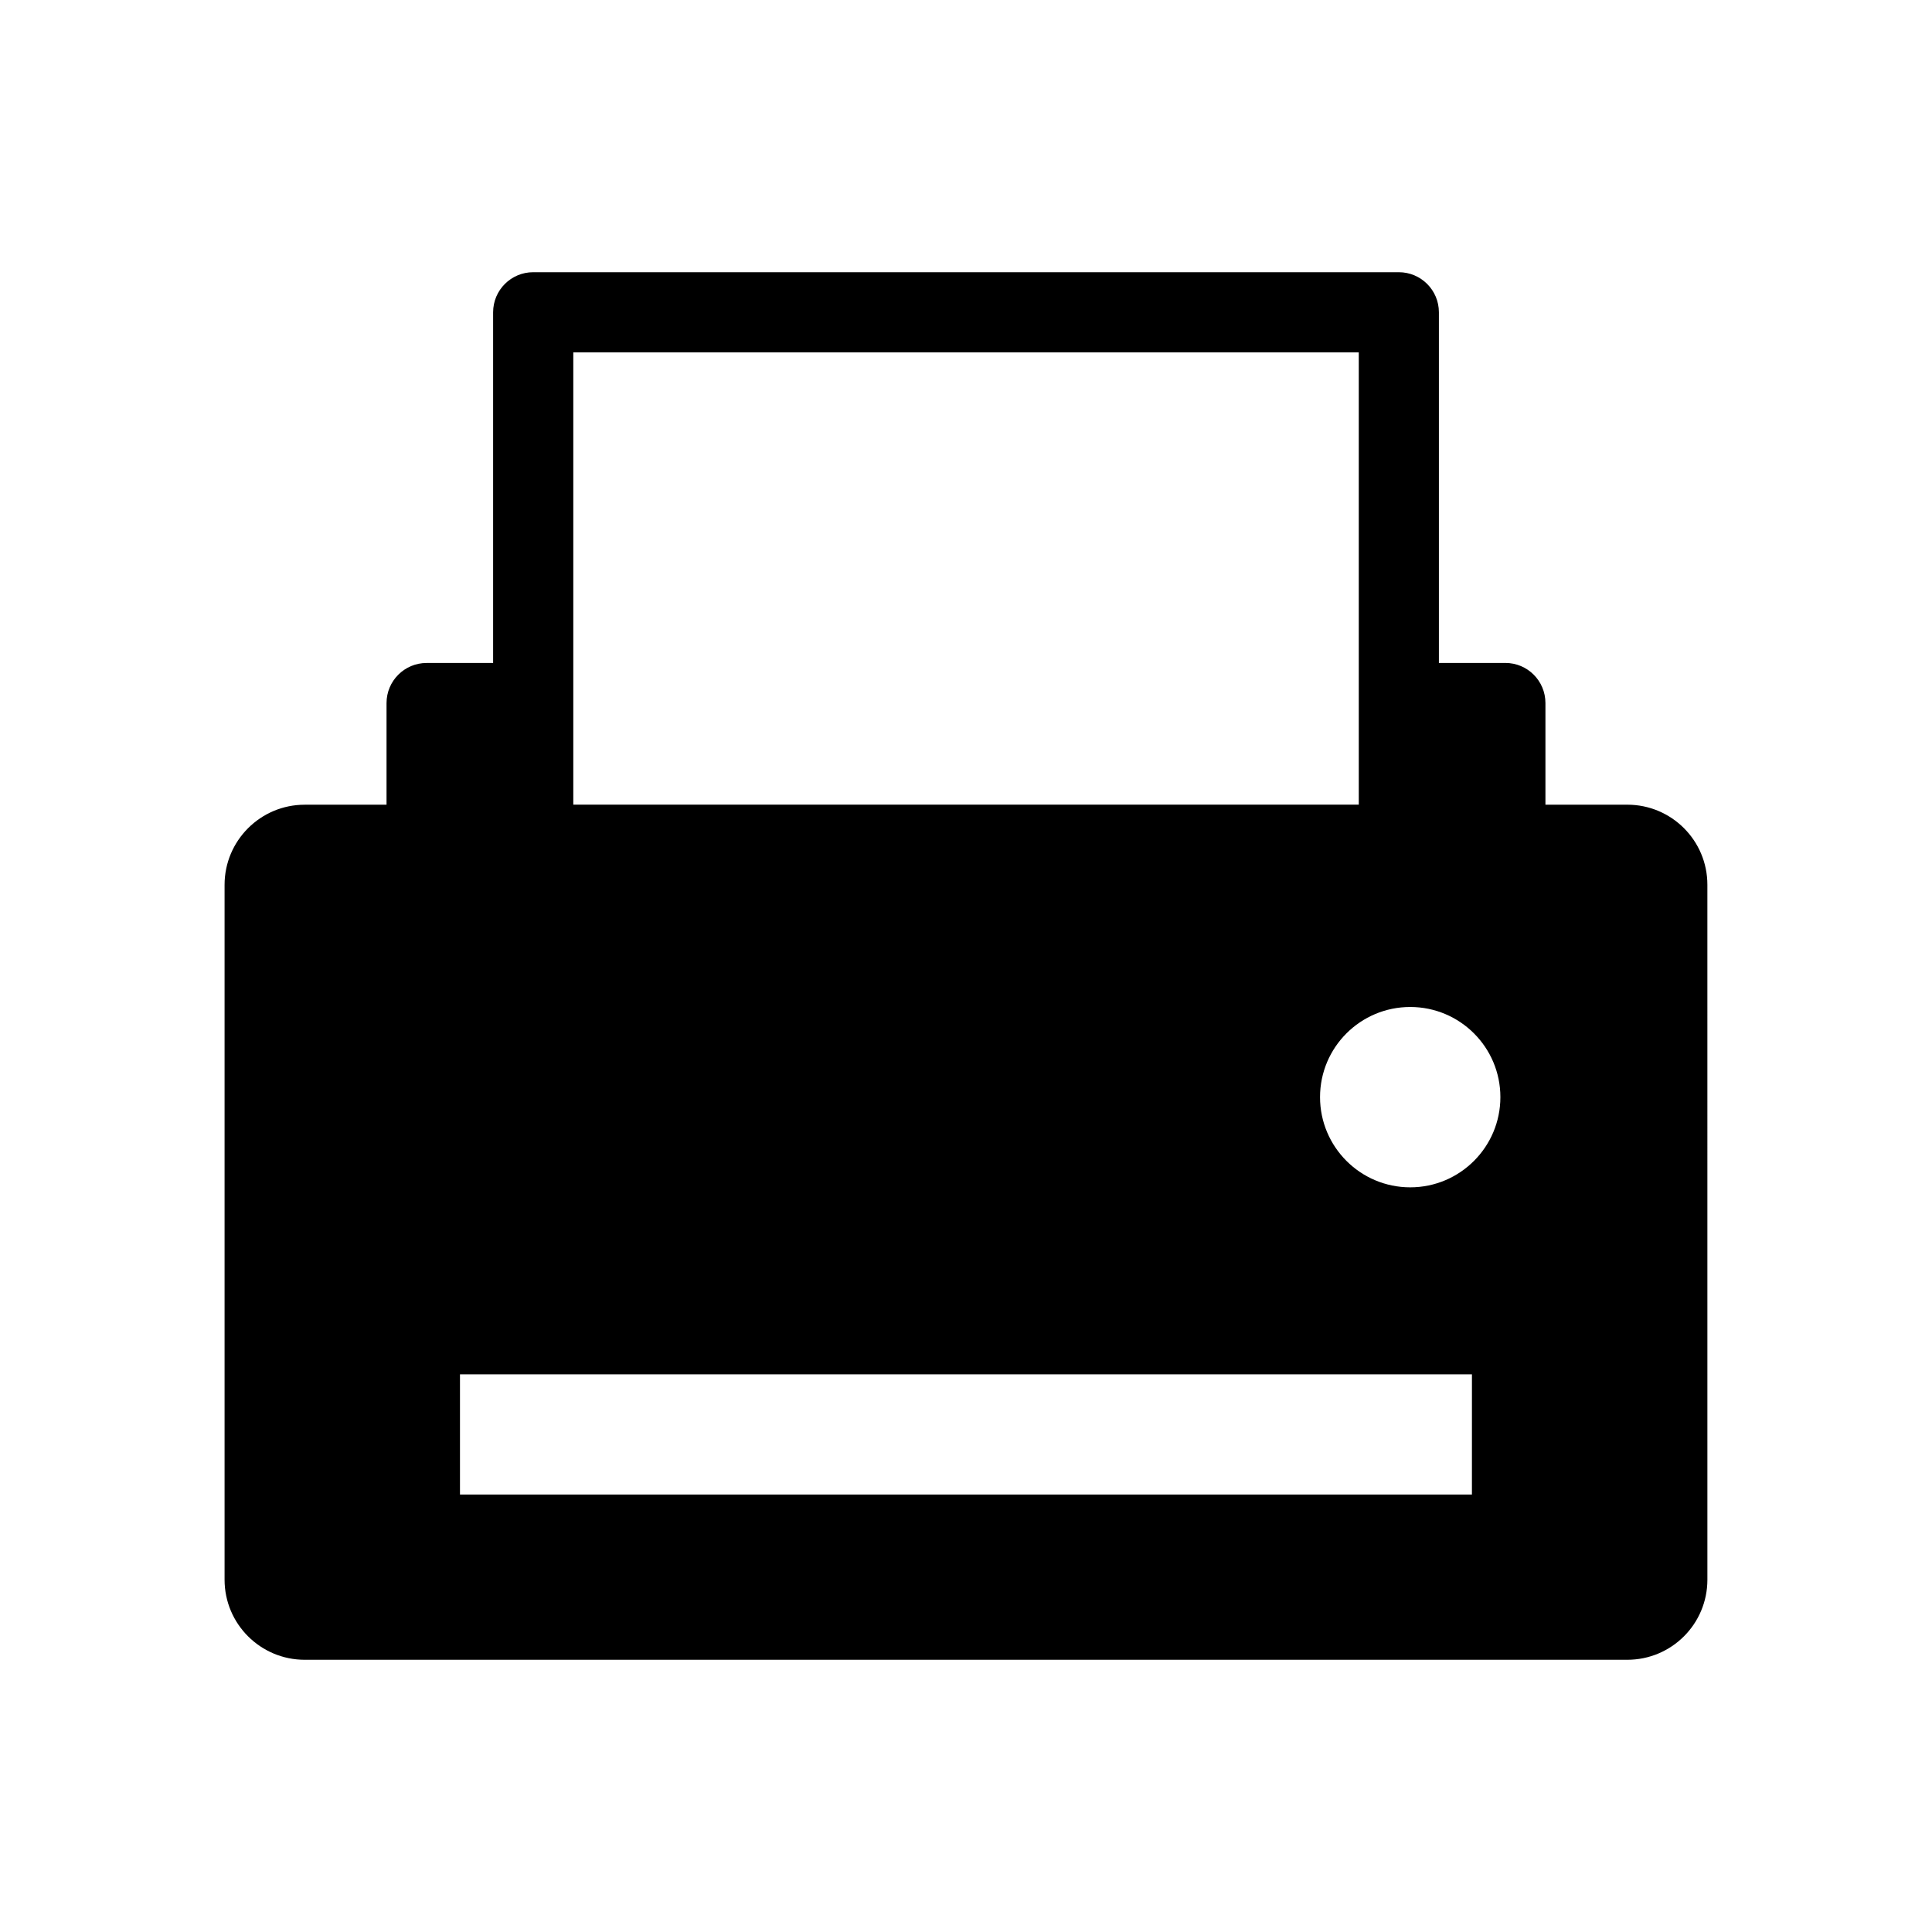 <?xml version="1.0" encoding="UTF-8"?>
<!-- Uploaded to: ICON Repo, www.svgrepo.com, Generator: ICON Repo Mixer Tools -->
<svg fill="#000000" width="800px" height="800px" version="1.1" viewBox="144 144 512 512" xmlns="http://www.w3.org/2000/svg">
 <path d="m575.24 357.25h-21.684v-26.934c0-5.875-4.746-10.629-10.621-10.629h-17.613v-92.926c0-5.875-4.758-10.621-10.621-10.621h-229.4c-5.856 0-10.621 4.746-10.621 10.621v92.934h-17.625c-5.863 0-10.621 4.758-10.621 10.629v26.934h-21.68c-11.719 0-21.242 9.512-21.242 21.242v184.13c0 11.738 9.523 21.23 21.242 21.23h350.48c11.75 0 21.242-9.492 21.242-21.23l-0.004-184.14c0.012-11.727-9.48-21.238-21.23-21.238zm-279.31-119.88h208.16v119.87h-208.16zm238.16 302.7h-268.19v-31.859h268.18l-0.004 31.859zm-16.363-81.414c-13.199 0-23.902-10.711-23.902-23.902 0-13.211 10.711-23.891 23.902-23.891 13.191 0 23.891 10.691 23.891 23.891s-10.711 23.902-23.891 23.902z"/>
</svg>